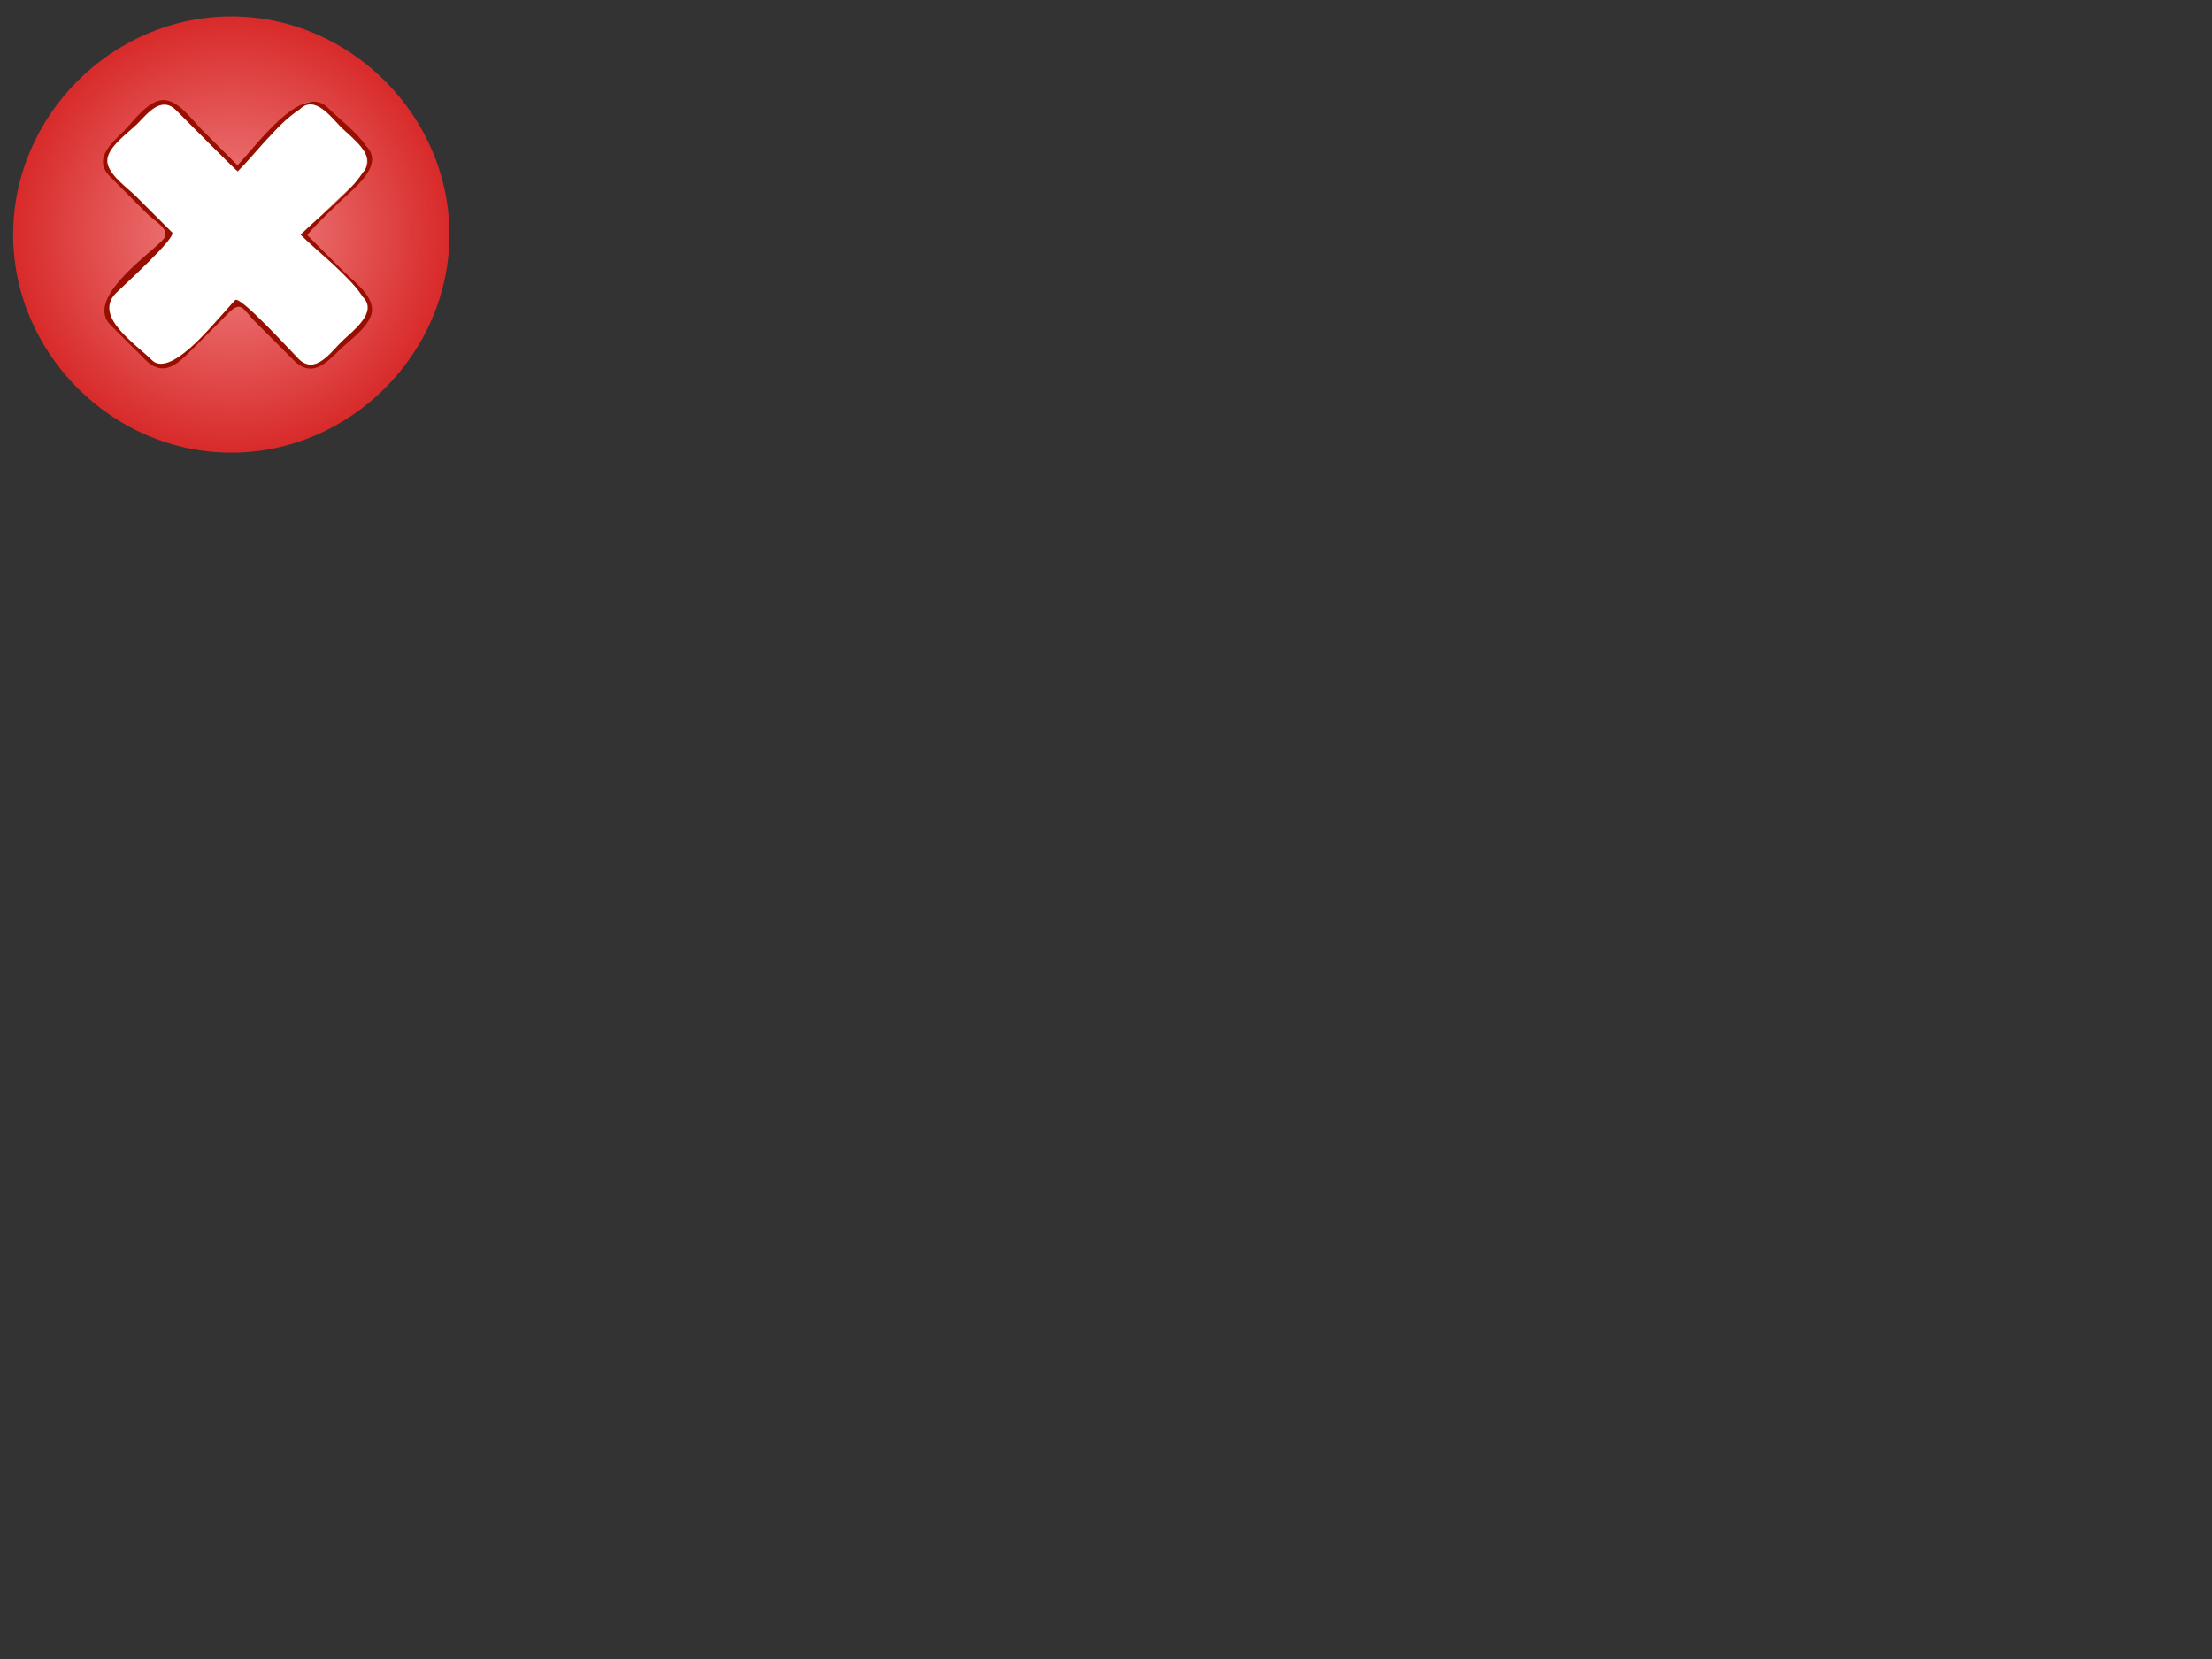 <?xml version="1.0"?><svg width="640" height="480" xmlns="http://www.w3.org/2000/svg">
 <rect width="100%" height="100%" fill="#333333" stroke="none"/>
 <title>Red Cross X without shadows</title>
 <g>
  <radialGradient r="63.115" id="XMLID_2_" gradientUnits="userSpaceOnUse" cy="67.862" cx="67.92" gradientTransform="matrix(1,0,0,1,-1,0)">
   <stop stop-color="#F28888" offset="0" id="stop8"/>
   <stop stop-color="#D82A2A" offset="1" id="stop10"/>
  </radialGradient>
  <path fill="url(#XMLID_2_)" id="path12" d="m3.804,67.863c0,34.395 28.719,63.115 63.115,63.115s63.116,-28.72 63.116,-63.115c0,-34.396 -28.72,-63.116 -63.116,-63.116s-63.115,28.719 -63.115,63.116"/>
  <path fill="#FFFFFF" id="path18" d="m105.449,85.473c-5.623,-5.622 -11.246,-11.245 -16.868,-16.87c-1.503,-1.503 12.323,-13.721 14.319,-15.717c7.668,-7.671 0.39,-12.376 -5.665,-18.431c-2.85,-2.848 -6.832,-7.404 -10.95,-3.286c-3.038,1.911 -5.73,5.731 -8.257,8.257c-2.997,2.997 -5.994,5.994 -8.991,8.993c-0.717,0.717 -4.819,-4.182 -5.51,-4.874c-4.094,-4.094 -13.938,-18.475 -20.481,-11.935c-3.942,3.94 -16.97,12.818 -10.744,19.045c5.749,5.749 11.499,11.499 17.25,17.25c-4.596,4.594 -24.237,18.569 -17.129,25.675c3.683,3.681 7.755,9.715 12.468,12.075c5.366,2.684 11.375,-6.134 14.516,-9.274c1.454,-1.454 8.466,-10.155 10.008,-8.612c4.772,4.772 9.547,9.547 14.321,14.321c4.524,4.523 7.966,4.795 12.61,0.15c3.387,-3.387 14.661,-11.218 9.103,-16.767"/>
  <path fill="#970F00" id="path20" d="m47.314,28.939c-4.432,0 -8.753,6.244 -11.542,9.032c-3.562,3.562 -9.015,8.048 -3.894,13.168c3.525,3.525 7.05,7.052 10.577,10.579c2.586,2.585 7.481,4.89 4.503,7.865c-4.685,4.688 -22.354,17.082 -14.989,24.451c3.37,3.369 6.739,6.738 10.108,10.108c4.631,4.631 8.562,1.91 12.281,-1.808c3.98,-3.979 7.96,-7.958 11.938,-11.937c3.588,-3.586 4.155,-0.684 7.575,2.736c3.733,3.731 7.467,7.463 11.198,11.196c4.87,4.871 8.912,1.183 12.622,-2.526c2.864,-2.861 7.924,-6.298 9.531,-10.177c2.192,-5.292 -4.755,-10.05 -7.932,-13.228c-3.437,-3.433 -6.868,-6.864 -10.303,-10.299c-0.411,-0.411 8.378,-8.773 9.227,-9.622c3.609,-3.609 13.422,-10.526 7.69,-16.267c-2.744,-4.082 -7.573,-7.572 -11.062,-11.059c-7.606,-7.603 -21.249,11.781 -26.128,16.671c-3.5,-3.499 -6.999,-6.996 -10.499,-10.495c-2.694,-2.695 -6.633,-8.341 -10.901,-8.388m-3.375,75.243c-4.634,-4.633 -17.099,-12.654 -10.353,-19.402c2.194,-2.195 17.624,-16.127 16.208,-17.54c-3.469,-3.471 -6.94,-6.94 -10.409,-10.411c-2.372,-2.373 -8.343,-6.485 -8.343,-10.327c0,-3.947 6.2,-8.181 8.653,-10.633c2.969,-2.967 6.924,-8.312 11.298,-3.94c1.706,1.706 17.645,17.799 17.802,17.642c5.612,-5.612 11.313,-13.639 17.944,-17.944c4.365,-4.359 9.224,2.469 12,5.243c2.848,2.85 10.823,8.436 6.254,13.011c-4.306,6.634 -12.334,12.334 -17.947,17.948c-0.024,0.025 -0.051,0.051 -0.077,0.077c5.64,5.64 13.694,11.361 18.024,18.023c4.577,4.568 -3.408,10.163 -6.254,13.011c-3.092,3.092 -7.644,9.6 -12.303,4.938c-2.348,-2.348 -16.979,-18.46 -18.385,-17.054c-3.655,3.655 -18.307,23.185 -24.112,17.358"/>
  <title>Layer 1</title>
 </g>
</svg>